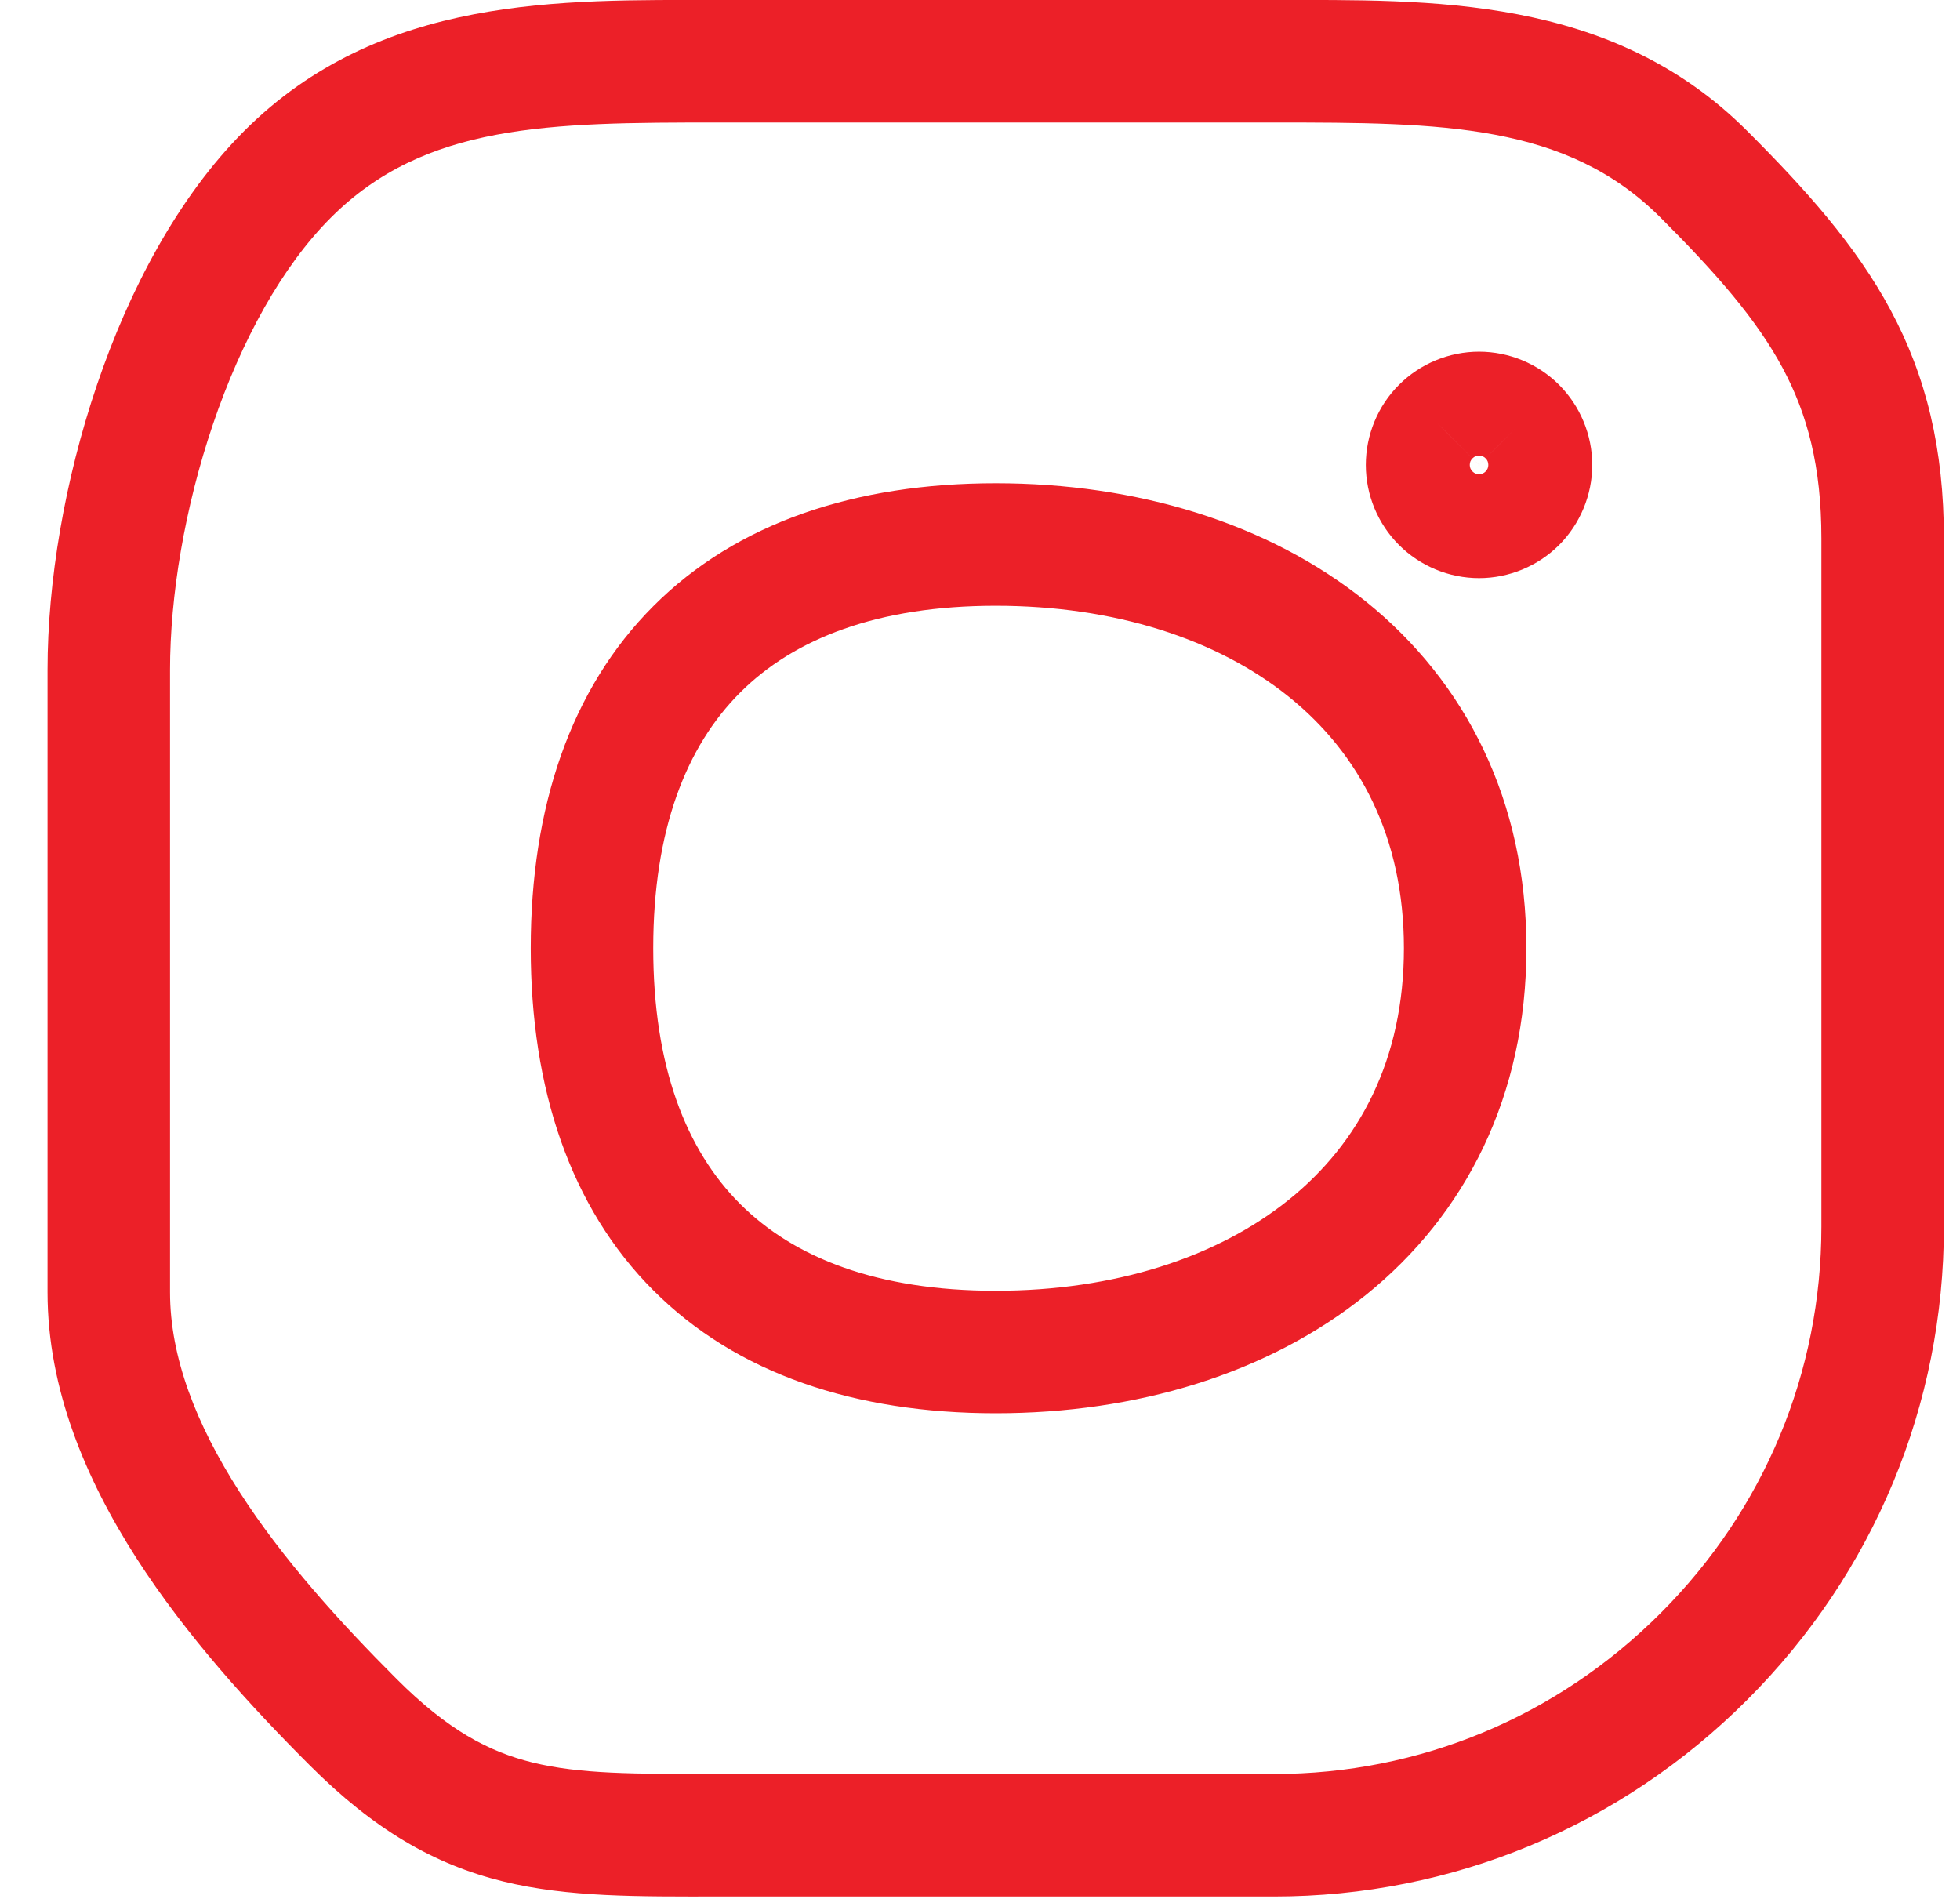 <svg width="32" height="31" viewBox="0 0 32 31" fill="none" xmlns="http://www.w3.org/2000/svg">
<path d="M4.694 2.846L5.402 3.553L5.402 3.553L4.694 2.846ZM5.767 28.115L6.474 27.408L6.474 27.408L5.767 28.115ZM27.819 27.043L27.112 26.335L27.112 26.335L27.819 27.043ZM24.747 8.19L25.455 8.897V8.897L24.747 8.19ZM23.548 8.19L24.255 7.483L24.254 7.482L23.548 8.19ZM23.548 6.989L24.253 7.698L24.256 7.696L23.548 6.989ZM24.747 6.989L24.04 7.696L24.041 7.697L24.747 6.989ZM28.526 2.138C26.301 -0.087 23.344 5.03063e-05 20.801 5.03063e-05V2C23.546 2 25.573 2.014 27.112 3.553L28.526 2.138ZM20.801 5.03063e-05H11.713V2H20.801V5.03063e-05ZM11.713 5.03063e-05C9.17 5.03063e-05 6.213 -0.087 3.987 2.138L5.402 3.553C6.94 2.014 8.968 2 11.713 2V5.03063e-05ZM3.987 2.138C2.901 3.225 2.106 4.741 1.583 6.284C1.056 7.835 0.776 9.496 0.776 10.936H2.776C2.776 9.733 3.014 8.289 3.477 6.926C3.942 5.556 4.606 4.348 5.402 3.553L3.987 2.138ZM0.776 10.936V21.097H2.776V10.936H0.776ZM0.776 21.097C0.776 22.683 1.407 24.157 2.224 25.432C3.045 26.711 4.101 27.864 5.06 28.822L6.474 27.408C5.551 26.485 4.612 25.451 3.908 24.352C3.201 23.249 2.776 22.155 2.776 21.097H0.776ZM5.06 28.822C6.106 29.868 7.087 30.438 8.215 30.715C9.28 30.976 10.435 30.961 11.713 30.961V28.961C10.346 28.961 9.469 28.963 8.693 28.773C7.98 28.597 7.31 28.244 6.474 27.408L5.06 28.822ZM11.713 30.961H20.801V28.961H11.713V30.961ZM20.801 30.961C23.712 30.961 26.458 29.818 28.526 27.75L27.112 26.335C25.416 28.031 23.178 28.961 20.801 28.961V30.961ZM28.526 27.75C30.594 25.682 31.737 22.936 31.737 20.024H29.737C29.737 22.401 28.807 24.64 27.112 26.335L28.526 27.75ZM31.737 20.024V8.791H29.737V20.024H31.737ZM31.737 8.791C31.737 7.323 31.446 6.142 30.865 5.059C30.298 4.003 29.48 3.092 28.526 2.138L27.112 3.553C28.039 4.48 28.681 5.22 29.103 6.005C29.51 6.764 29.737 7.615 29.737 8.791H31.737ZM16.257 21.072C14.326 21.072 12.964 20.535 12.083 19.654C11.202 18.773 10.665 17.411 10.665 15.48H8.665C8.665 17.776 9.311 19.71 10.669 21.068C12.027 22.427 13.961 23.072 16.257 23.072V21.072ZM10.665 15.48C10.665 13.55 11.202 12.188 12.083 11.307C12.964 10.426 14.326 9.889 16.257 9.889V7.889C13.961 7.889 12.027 8.534 10.669 9.893C9.311 11.251 8.665 13.184 8.665 15.48H10.665ZM16.257 9.889C18.194 9.889 19.873 10.431 21.046 11.378C22.196 12.306 22.921 13.667 22.921 15.48H24.921C24.921 13.068 23.927 11.133 22.302 9.821C20.699 8.529 18.546 7.889 16.257 7.889V9.889ZM22.921 15.48C22.921 17.294 22.196 18.655 21.046 19.583C19.873 20.529 18.194 21.072 16.257 21.072V23.072C18.546 23.072 20.699 22.432 22.302 21.139C23.927 19.828 24.921 17.893 24.921 15.48H22.921ZM24.04 7.483C24.057 7.466 24.074 7.455 24.09 7.449C24.105 7.443 24.124 7.438 24.148 7.438V9.438C24.636 9.438 25.109 9.242 25.455 8.897L24.04 7.483ZM24.148 7.438C24.171 7.438 24.19 7.443 24.206 7.449C24.222 7.456 24.239 7.466 24.255 7.483L22.841 8.897C23.186 9.242 23.659 9.438 24.148 9.438V7.438ZM24.254 7.482C24.271 7.498 24.281 7.515 24.288 7.531C24.295 7.548 24.299 7.567 24.299 7.59H22.299C22.299 8.078 22.494 8.551 22.842 8.898L24.254 7.482ZM24.299 7.59C24.299 7.612 24.295 7.631 24.288 7.647C24.281 7.663 24.271 7.681 24.253 7.698L22.842 6.281C22.494 6.627 22.299 7.102 22.299 7.59H24.299ZM24.256 7.696C24.239 7.713 24.222 7.723 24.206 7.73C24.189 7.737 24.17 7.741 24.148 7.741V5.741C23.659 5.741 23.186 5.937 22.84 6.283L24.256 7.696ZM24.148 7.741C24.125 7.741 24.106 7.737 24.09 7.73C24.074 7.724 24.057 7.713 24.04 7.696L25.455 6.283C25.109 5.936 24.635 5.741 24.148 5.741V7.741ZM24.041 7.697C24.024 7.68 24.014 7.663 24.007 7.647C24.001 7.632 23.996 7.613 23.996 7.59H25.996C25.996 7.101 25.8 6.628 25.454 6.282L24.041 7.697ZM23.996 7.59C23.996 7.566 24.001 7.547 24.007 7.531C24.014 7.516 24.024 7.499 24.04 7.483L25.455 8.897C25.8 8.551 25.996 8.078 25.996 7.59H23.996Z" fill="#EC2028"/>
</svg>
